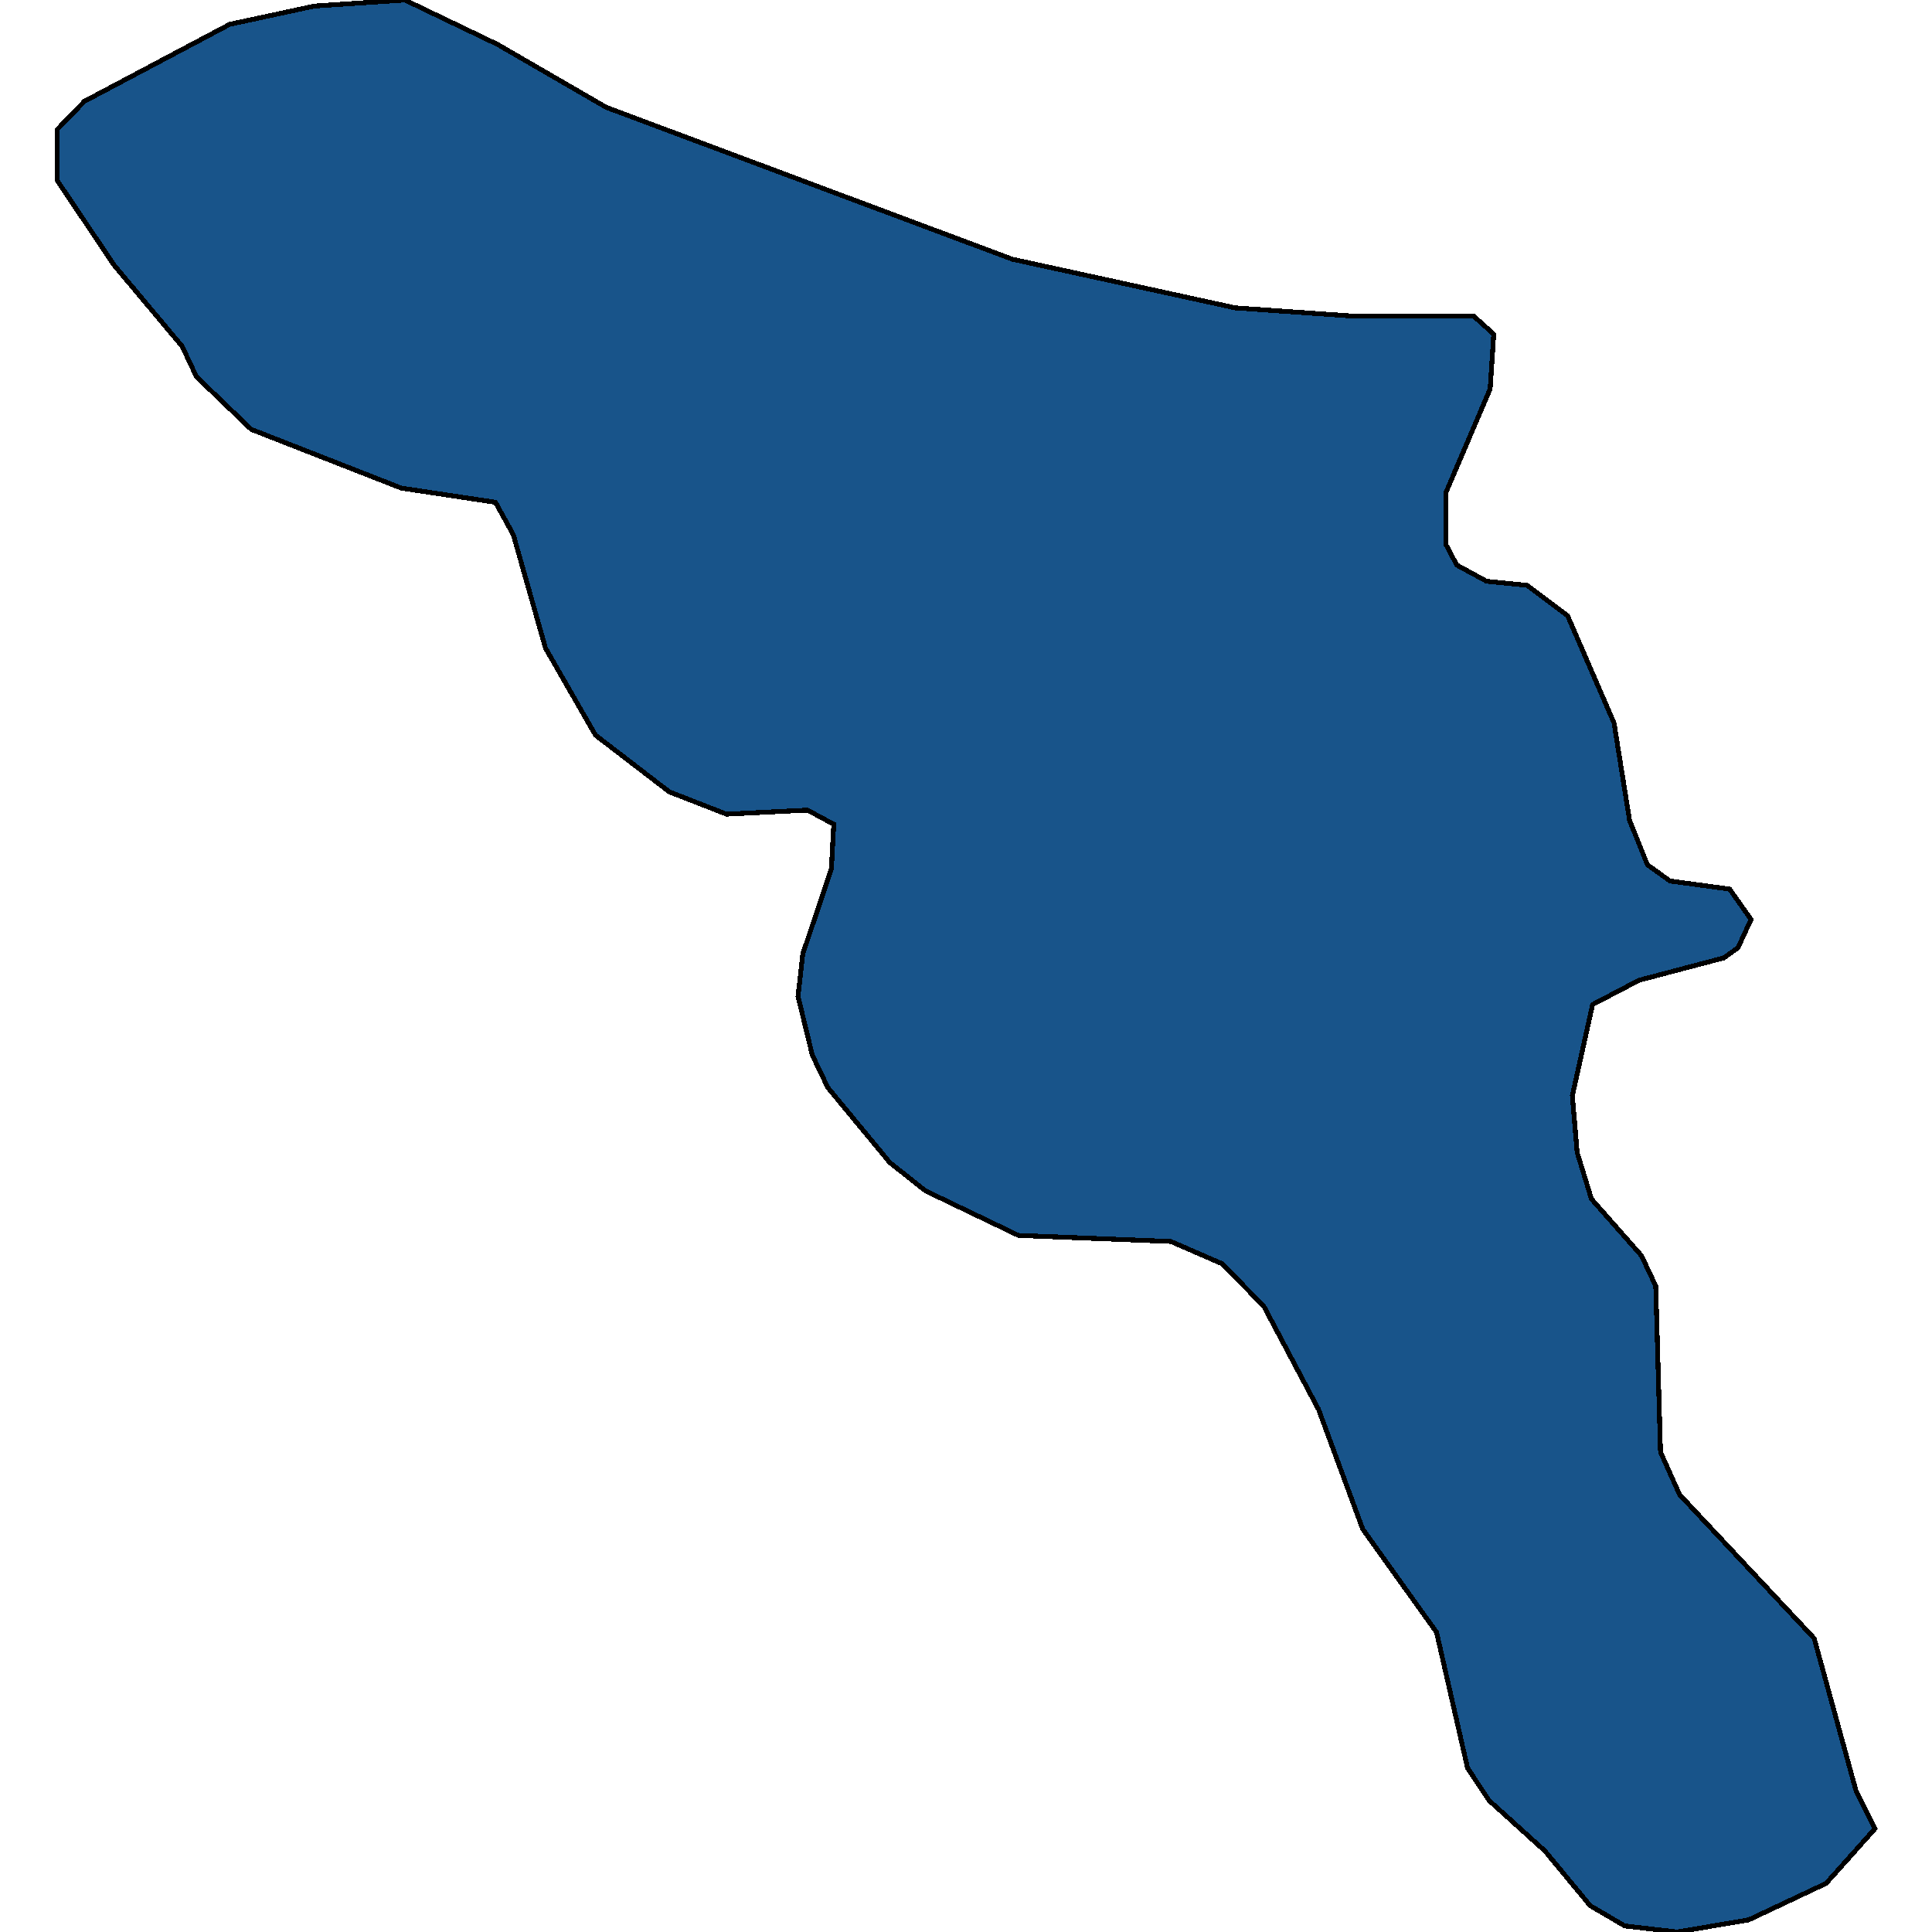<svg xmlns="http://www.w3.org/2000/svg" width="400" height="400"><path style="stroke: black; fill: #18548a; shape-rendering: crispEdges; stroke-width: 1px;" d="M255.741,63.738L279.665,65.415L305.069,65.415L309.262,69.189L308.522,80.511L299.396,101.895L299.396,112.798L301.616,116.991L307.782,120.345L316.168,121.184L324.553,127.473L334.172,149.696L337.379,169.823L341.078,179.047L345.764,182.401L358.096,184.078L362.536,190.368L359.823,196.238L356.863,198.334L339.352,202.946L329.733,207.978L325.54,226.846L326.526,238.585L329.486,248.229L339.845,259.968L342.805,266.258L343.791,300.637L347.737,309.442L375.608,339.209L384.24,370.653L388.186,378.619L378.074,389.938L362.043,397.485L347.244,400L336.392,398.742L329.239,394.55L319.867,383.23L308.275,372.749L303.836,366.041L297.423,337.951L282.131,316.569L273.005,291.833L261.66,270.45L253.028,261.646L242.422,257.034L210.852,255.776L191.614,246.552L184.215,240.682L171.39,225.168L168.183,218.46L165.224,206.301L166.21,197.496L172.13,179.886L172.623,170.661L167.197,167.726L150.425,168.565L138.587,163.952L123.295,152.212L112.936,134.182L106.277,110.701L102.577,103.992L83.093,101.057L52.016,88.897L40.67,77.995L37.711,71.705L23.652,54.932L11.814,37.32L11.814,26.837L17.486,20.967L47.576,5.032L65.088,1.258L83.832,0L103.07,9.225L125.515,22.225L209.619,53.674Z"></path></svg>